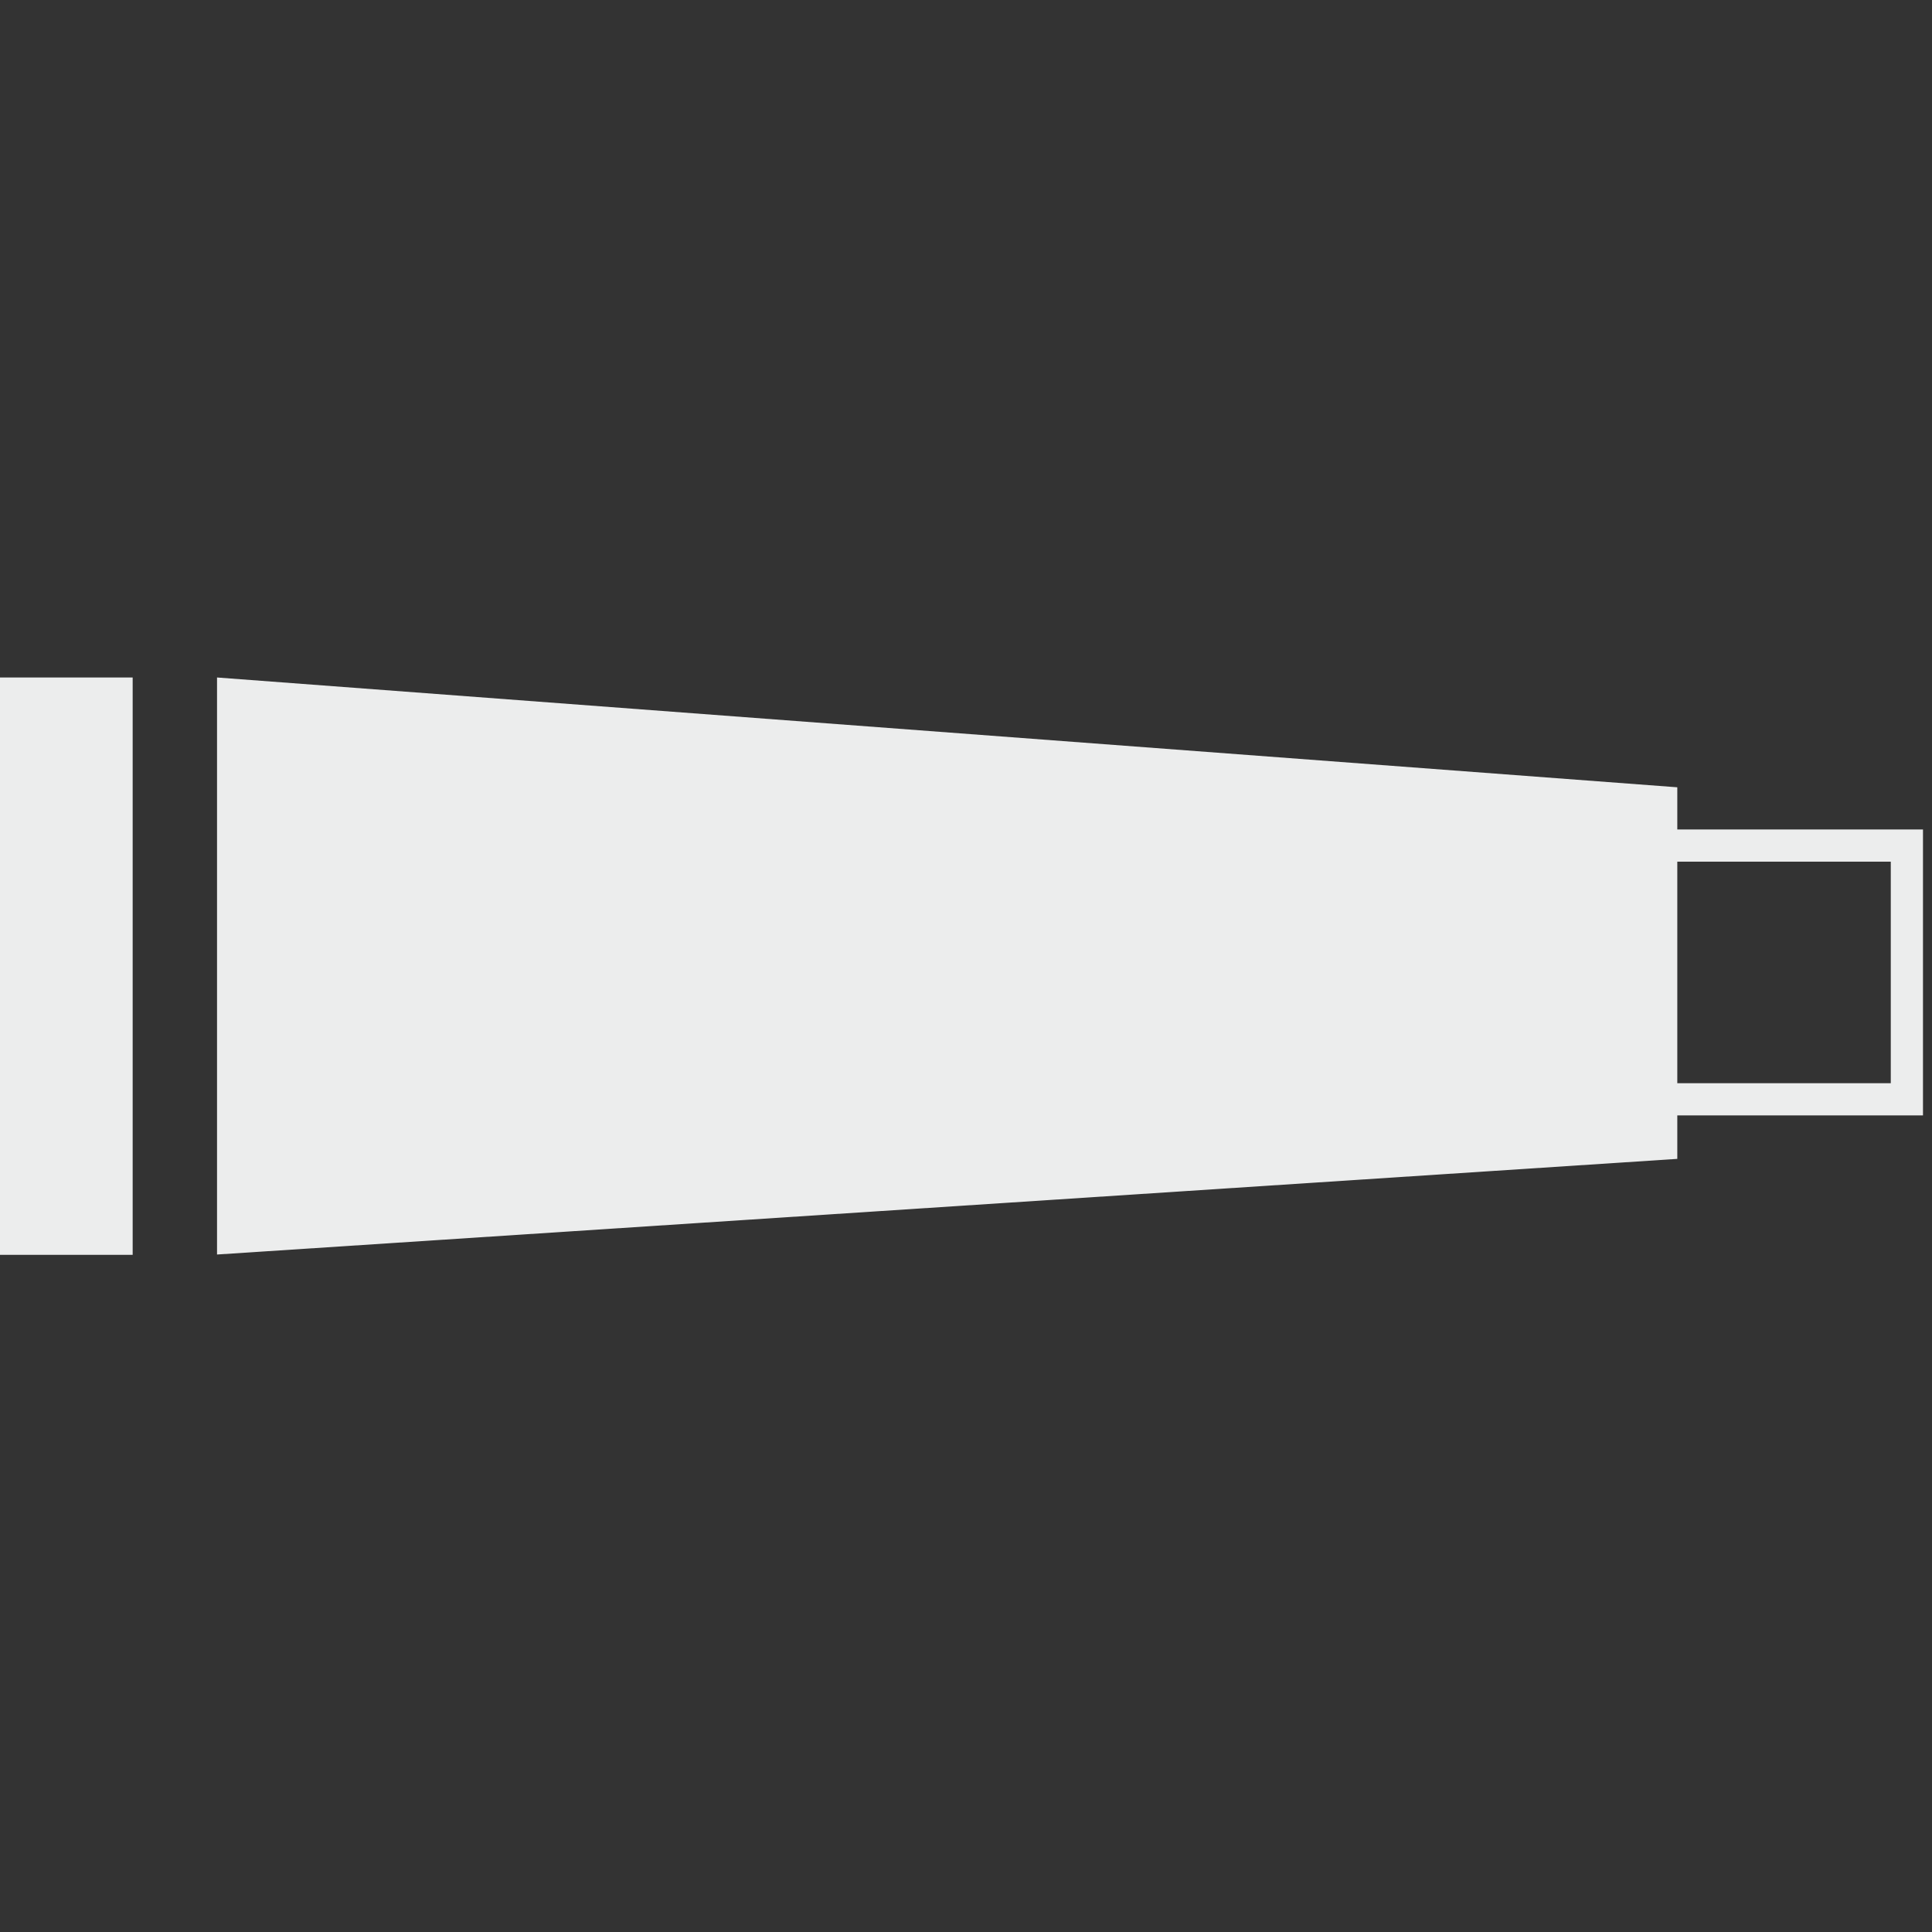 <?xml version="1.0" encoding="UTF-8"?>
<svg id="_레이어_1" data-name="레이어 1" xmlns="http://www.w3.org/2000/svg" viewBox="0 0 60 60">
  <rect x="0" y="0" width="60" height="60" fill="#333333" stroke="none"/>
  <defs>
    <style>
      .cls-1 {
        fill: #eceded;
      }

      .cls-2 {
        fill: none;
        stroke: #eceded;
      }
    </style>
  </defs>
  <polygon class="cls-1" points="6.74 38.96 52.09 35.99 52.09 24.45 6.74 21.04 6.74 38.96"/>
  <rect class="cls-1" y="21.04" width="4.12" height="17.93"/>
  <rect class="cls-2" x="48.09" y="26.26" width="11.13" height="7.88"/>
</svg>
